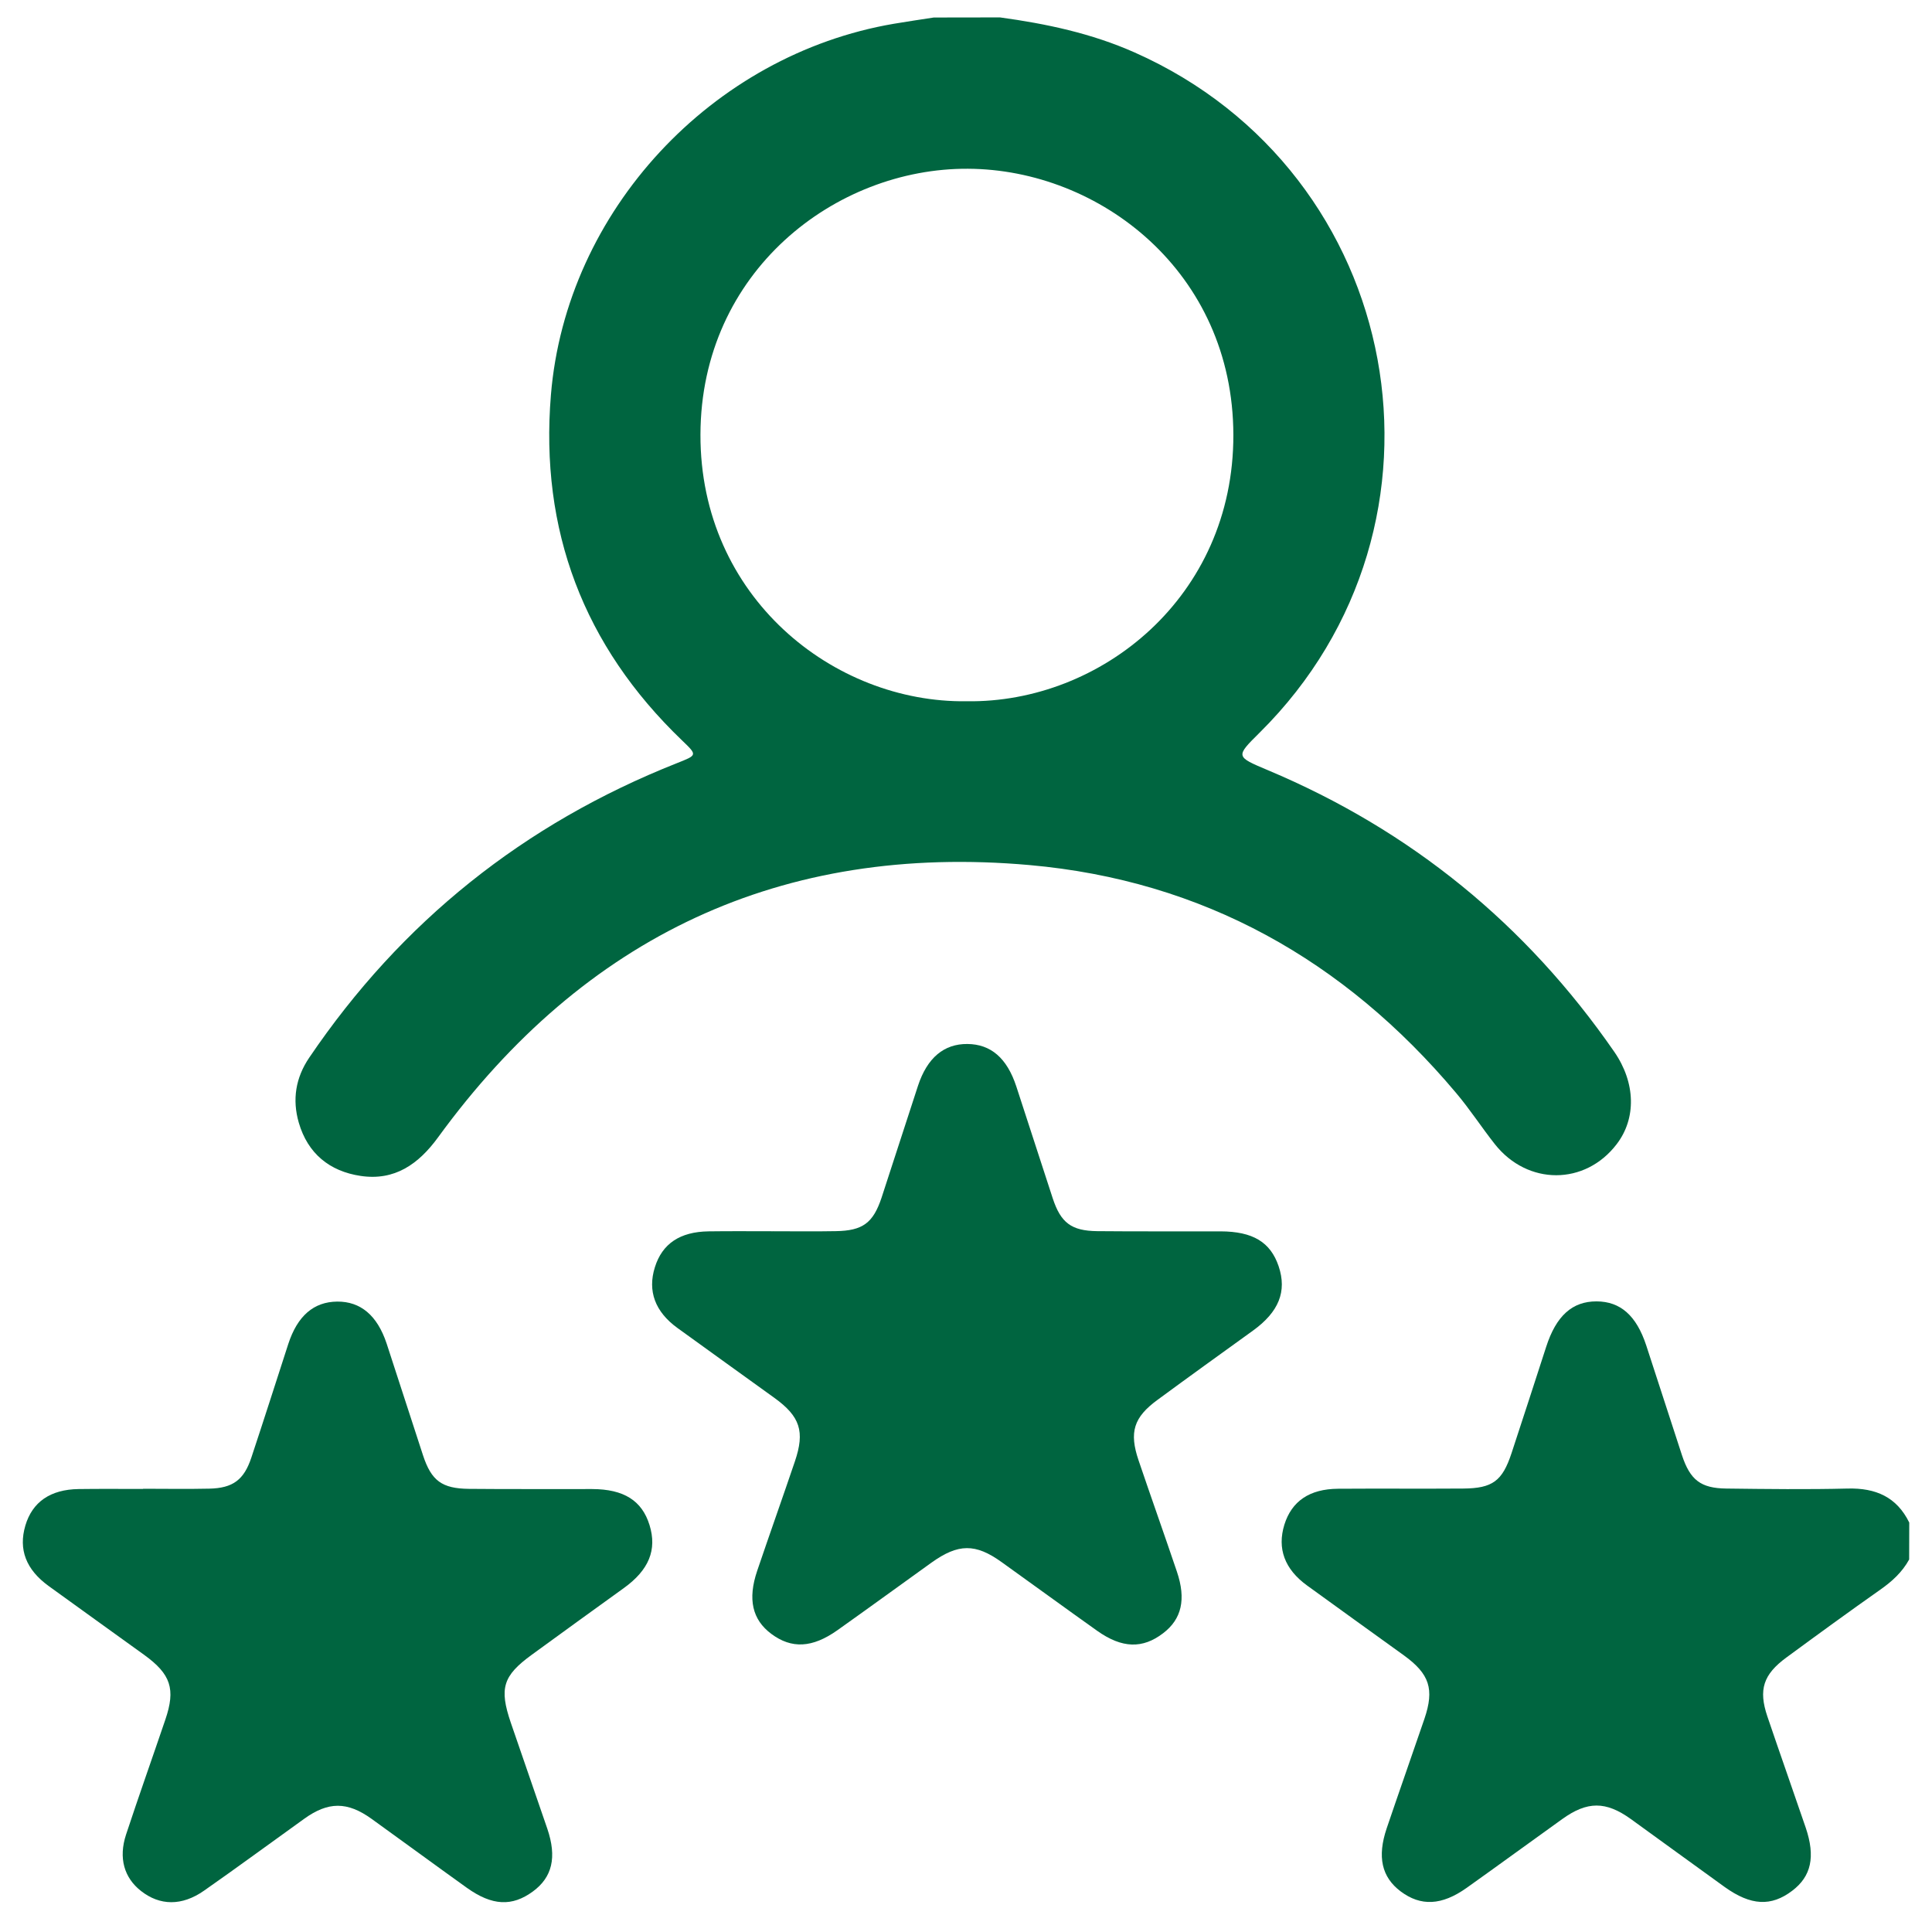 <?xml version="1.0" encoding="utf-8"?>
<!-- Generator: Adobe Illustrator 27.9.0, SVG Export Plug-In . SVG Version: 6.00 Build 0)  -->
<svg version="1.1" id="Laag_1" xmlns="http://www.w3.org/2000/svg" xmlns:xlink="http://www.w3.org/1999/xlink" x="0px" y="0px"
	 viewBox="0 0 1920 1920" style="enable-background:new 0 0 1920 1920;" xml:space="preserve" fill="#006540">
<path d="M993.8,17.3c46,6.3,90.9,15.8,133.7,34.8c269,119.3,333.4,468.6,124.5,675.8c-24.3,24.1-24.2,23.9,8,37.5
	c142,59.7,256.6,153.2,344.2,279.8c21.4,30.9,22,66.4,2.4,91.9c-31.3,41-88.4,41.2-121,0c-13.2-16.7-24.8-34.7-38.6-51
	C1336,954.1,1195.3,875,1023.2,859.7c-246.4-21.9-442.4,70.8-587.8,270.5c-19.5,26.8-43.3,43.5-77.1,38.4
	c-30.7-4.6-52.5-22.2-61.4-53c-6.6-22.9-3.1-44.6,10.4-64.5c91.6-135.2,213.5-232.5,365.2-292.6c20.6-8.2,20.8-7.8,5.1-22.9
	c-97.7-93.8-141.2-208.9-130.1-343.2c15.1-182.8,160-338,340.9-368.8c13.2-2.2,26.4-4.2,39.6-6.2C950,17.3,971.9,17.3,993.8,17.3z
	 M960.8,696.9c133.1,1.9,265.2-103.5,264.9-264.7c-0.3-161.9-132.7-263.9-263.8-264.5C830.3,167,696.5,269.7,696.1,431.9
	C695.7,593.3,828.4,698.8,960.8,696.9z"/>
<path d="M1897.3,1549.8c-6.9,12.6-17,21.8-28.7,30c-31.4,22.1-62.4,44.7-93.3,67.4c-23,16.9-27.9,32-18.9,58.6
	c12.5,36.9,25.5,73.6,38.1,110.5c9.8,28.9,5.5,48.4-13.4,62.7c-20.9,15.9-41.1,14.9-67.1-3.7c-31.2-22.4-62.1-45.1-93.2-67.5
	c-25-18-43.4-17.9-68.3,0c-31.7,22.7-63.1,45.7-94.9,68.3c-24.9,17.7-45.7,18.5-65.7,3.5c-18.8-14.2-23.4-34.3-13.8-62.7
	c12.3-36.3,25.1-72.5,37.5-108.8c10-29.5,5.1-44.5-20.4-63c-32.1-23.2-64.3-46.2-96.3-69.5c-22.3-16.2-29.8-36.7-22.5-60.4
	c7.3-23.3,24.9-35.5,53.4-35.7c41.4-0.3,82.8,0.1,124.3-0.2c29.2-0.2,38.9-7.5,48-35c11.6-35.3,23.1-70.6,34.5-105.9
	c9.9-30.7,25.9-45.2,50.1-45.1c23.6,0.1,39.5,14,49.3,43.7c12,36.4,23.6,73,35.6,109.4c8.1,24.4,18.6,32.6,44,32.9
	c40.2,0.5,80.4,1,120.6,0c27.8-0.7,48.7,8.3,61.2,33.8C1897.3,1525.5,1897.3,1537.7,1897.3,1549.8z"/>
<path d="M768.3,1223.6c20.7,0,41.4,0.3,62.2-0.1c26.9-0.4,37.2-8.1,45.6-33.3c12.2-37,24-74.2,36.2-111.2
	c9.2-27.9,25.9-41.7,49.1-41.5c23.2,0.2,39.3,13.9,48.6,42.2c12.2,37,24,74.2,36.2,111.2c8,24.3,18.5,32.3,44.2,32.6
	c40.8,0.4,81.7,0.1,122.5,0.2c32.2,0.1,49.7,10.7,57.8,34.7c8.4,25,0.2,45.4-25.6,64c-31.6,22.8-63.3,45.6-94.7,68.7
	c-23.8,17.4-28.4,32.2-18.9,60.2c12.5,36.9,25.6,73.6,38.1,110.6c9.3,27.5,4.7,47.1-13.6,61.1c-20.4,15.7-40.9,15.2-65.6-2.3
	c-31.8-22.6-63.3-45.6-95-68.3c-26-18.7-43.1-18.5-69.7,0.5c-31.2,22.4-62.2,45-93.5,67.2c-25,17.7-45.6,18.6-65.7,3.6
	c-18.9-14.1-23.6-34.4-14-62.7c12.3-36.3,25.2-72.5,37.5-108.8c10-29.6,5.2-44.5-20.4-63c-32.1-23.2-64.3-46.2-96.4-69.5
	c-22.2-16.1-29.8-36.7-22.4-60.3c7.3-23.4,24.9-35.3,53.4-35.7c21.3-0.3,42.7-0.1,64-0.1C768.3,1223.7,768.3,1223.6,768.3,1223.6z"
	/>
<path d="M142.2,1479.5c21.9,0,43.9,0.4,65.8-0.1c23.5-0.5,34.5-8.8,41.8-30.9c12.5-37.6,24.5-75.3,36.7-112.9
	c9.1-27.9,25.3-41.9,48.6-42.1c23.2-0.2,39.8,13.7,49.1,41.6c12.2,37,24,74.2,36.2,111.2c8.3,25.2,18.7,33,45.6,33.3
	c40.8,0.4,81.7,0.1,122.5,0.2c31.5,0.1,49.5,11.5,57,35.8c7.6,24.6-0.6,44.6-25.4,62.5c-30.6,22.1-61.3,44.2-91.8,66.5
	c-28.5,20.8-32.3,33.2-20.7,67.3c12,35.2,24.3,70.2,36.3,105.4c9.7,28.5,4.9,48.3-14.3,62.4c-20.7,15.2-40.5,14.3-65.6-3.6
	c-31.7-22.7-63.1-45.8-94.8-68.6c-24.1-17.3-43-17.2-66.9,0c-33.2,23.8-66,48-99.5,71.4c-22.1,15.5-44,15-62.7,0.3
	c-16.7-13.1-22.5-32.7-14.8-56.1c12.6-38.2,26.1-76.1,39-114.1c10.4-30.5,5.5-45.2-21-64.4c-31.6-22.8-63.3-45.5-94.9-68.4
	c-22.6-16.4-30.2-36.4-23.2-60.1c6.9-23.4,24.8-35.9,52.9-36.3c21.3-0.3,42.7-0.1,64-0.1C142.2,1479.7,142.2,1479.6,142.2,1479.5z"
	/>
</svg>
